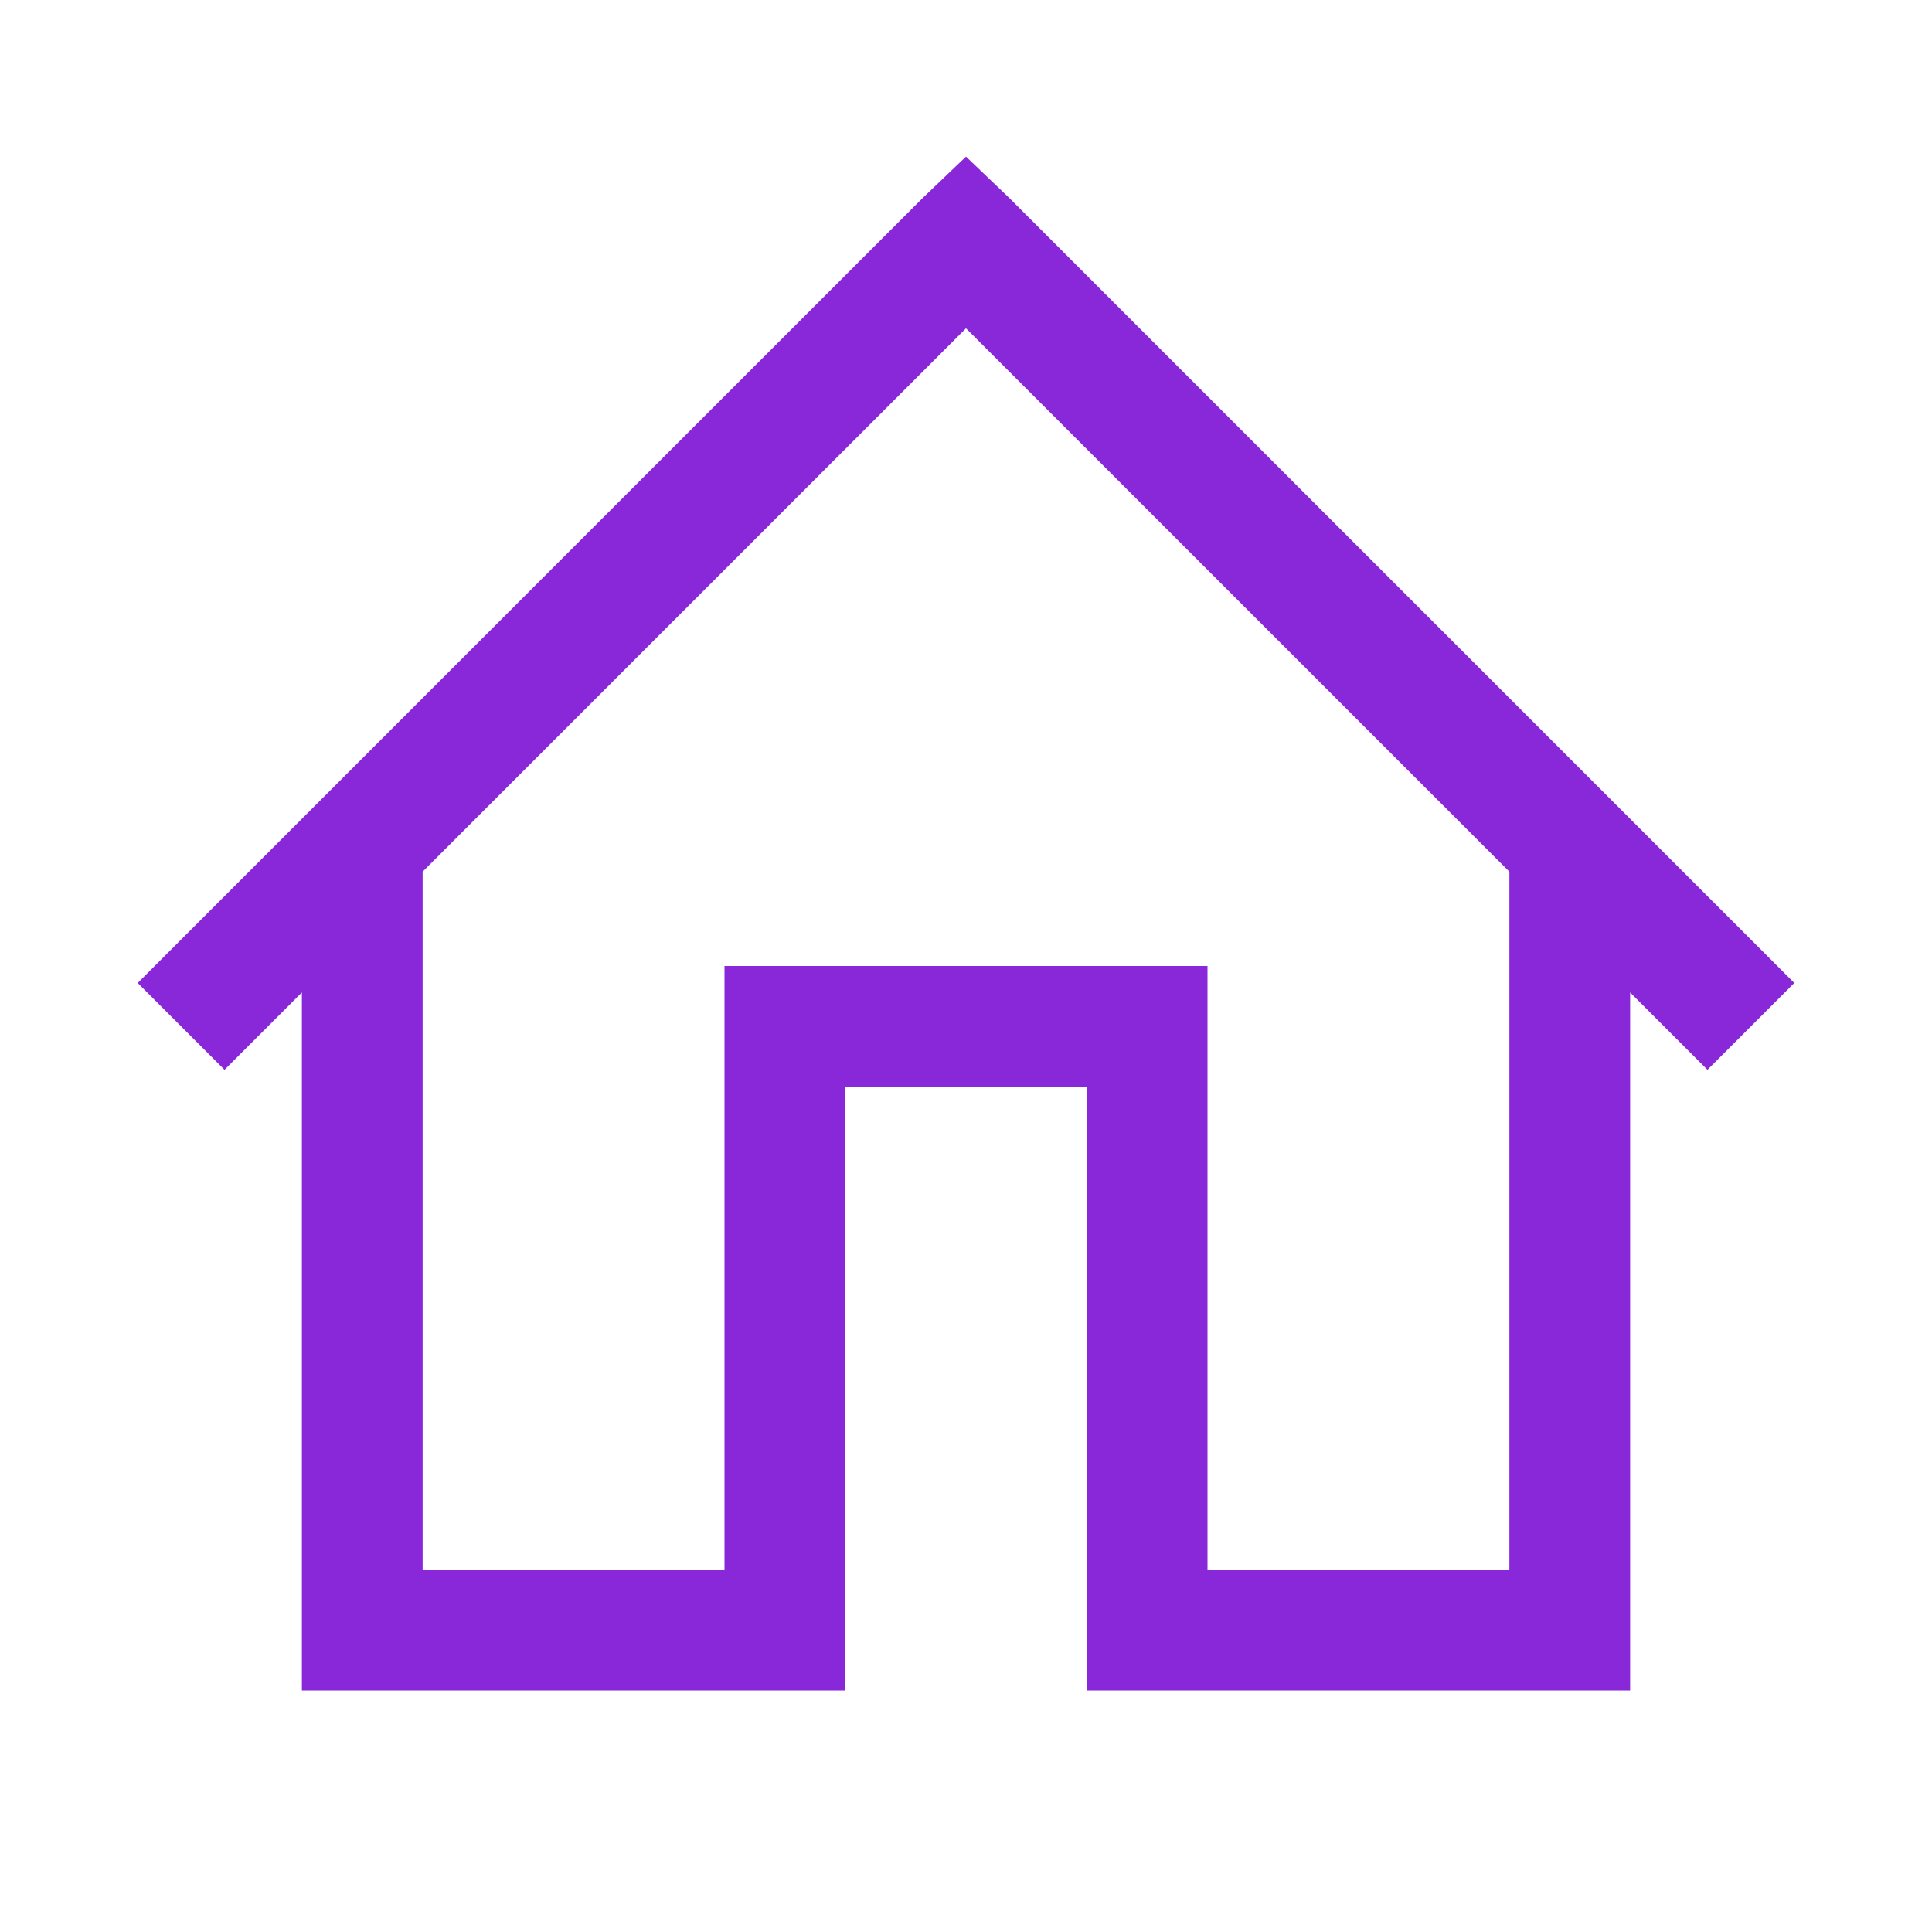 <svg xmlns="http://www.w3.org/2000/svg" viewBox="0 0 32 32" width="512" height="512"><path d="M16 2.594L15.281 3.281L2.281 16.281L3.719 17.719L5 16.438L5 28L14 28L14 18L18 18L18 28L27 28L27 16.438L28.281 17.719L29.719 16.281L16.719 3.281 Z M 16 5.438L25 14.438L25 26L20 26L20 16L12 16L12 26L7 26L7 14.438Z" fill="#8828D9"></path></svg>